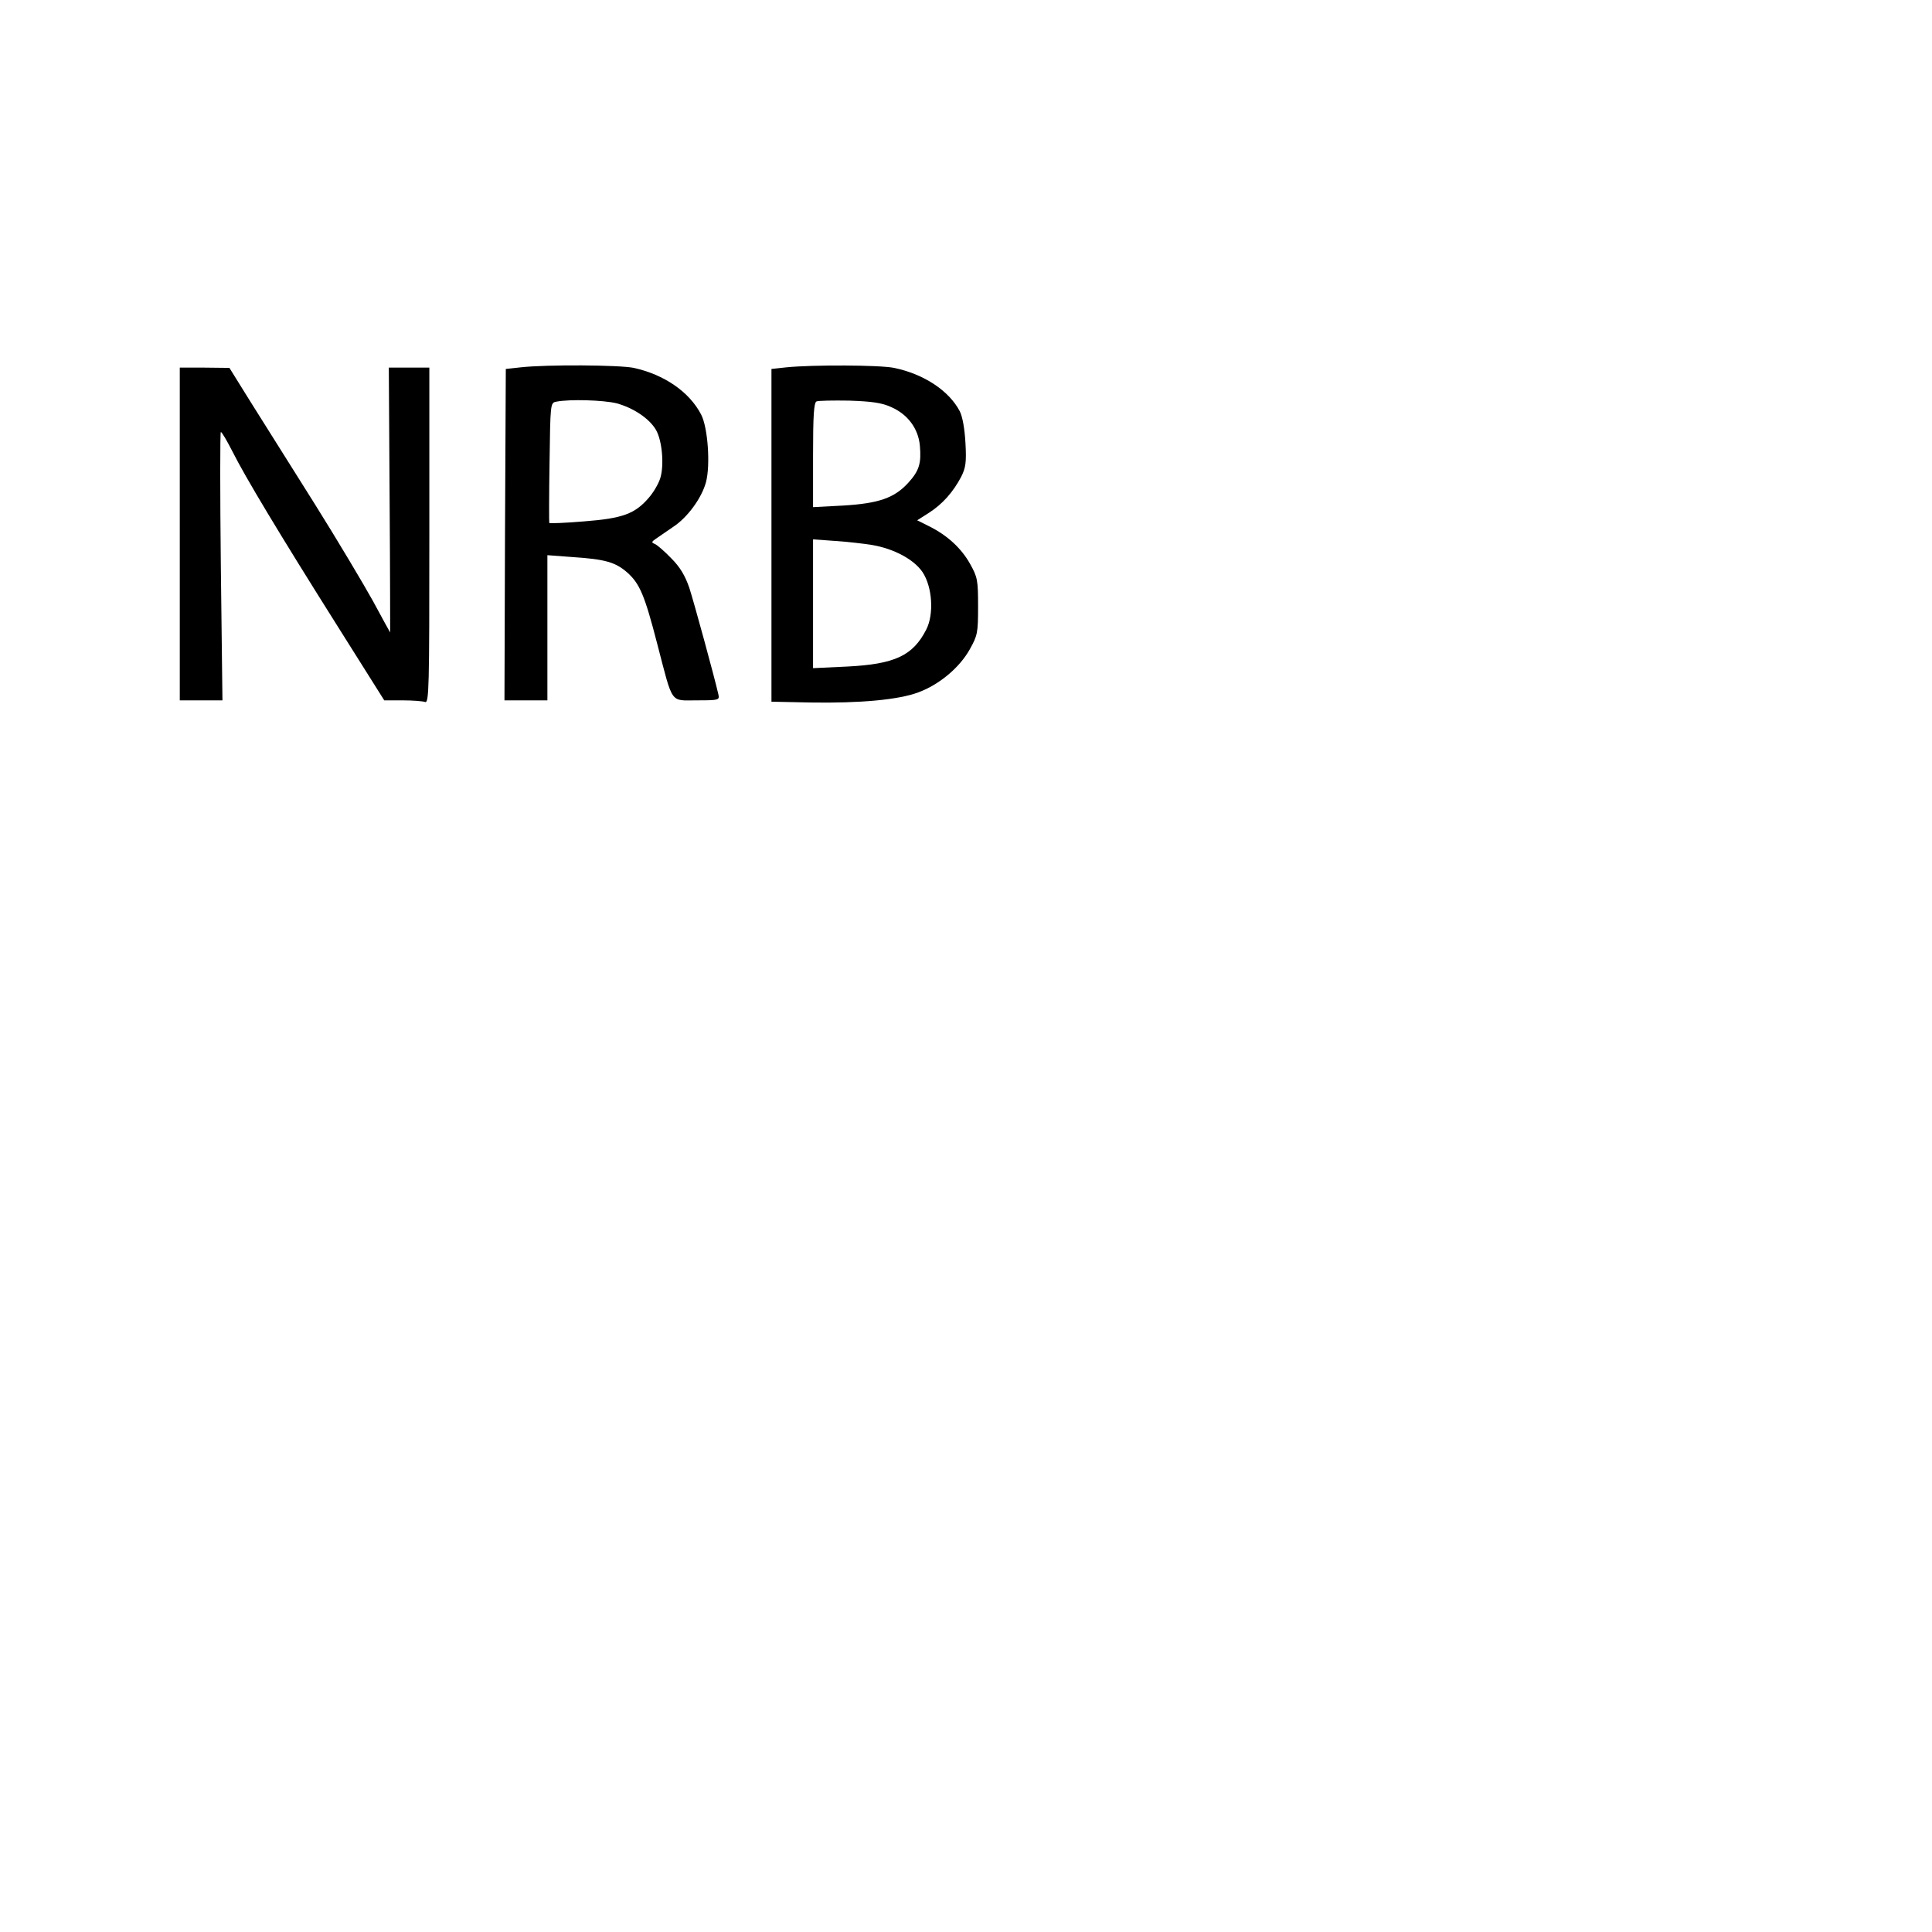 <?xml version="1.0" encoding="UTF-8" standalone="yes"?>
<svg version="1.0" xmlns="http://www.w3.org/2000/svg" width="720" height="720" viewBox="0 0 720 720" preserveAspectRatio="xMidYMid meet">
  <g transform="translate(0,720) scale(0.1,-0.1)" fill="#000000" stroke="none">
    <path d="M1940 5831 l-55 -6 -3 -617 -2 -618 80 0 80 0 0 270 0 271 93 -7
c122 -8 160 -19 204 -57 47 -42 65 -83 113 -269 59 -226 46 -208 147 -208 83
0 85 1 80 23 -14 62 -90 340 -108 396 -16 46 -34 77 -68 111 -25 26 -53 50
-61 53 -13 5 -12 8 4 19 10 7 39 27 64 44 54 35 107 108 123 167 17 64 7 204
-18 252 -44 85 -138 149 -251 174 -54 11 -322 13 -422 2z m358 -134 c62 -17
121 -56 146 -98 24 -40 32 -135 16 -183 -7 -21 -26 -53 -43 -72 -51 -59 -97
-76 -240 -87 -70 -6 -128 -8 -130 -6 -1 2 -1 104 1 226 3 219 3 222 25 226 50
10 176 6 225 -6z"/>
    <path d="M2930 5831 l-55 -6 0 -620 0 -620 145 -3 c186 -3 329 10 403 38 78
29 153 92 191 160 29 52 31 61 31 160 0 98 -2 109 -30 159 -32 57 -84 106
-153 140 l-44 22 44 28 c50 32 90 77 120 134 17 34 20 54 16 126 -3 54 -11 98
-21 118 -40 77 -134 139 -245 162 -54 11 -303 12 -402 2z m391 -148 c62 -27
101 -80 107 -143 6 -66 -2 -94 -43 -139 -52 -57 -110 -77 -242 -85 l-113 -6 0
194 c0 146 3 196 13 200 6 3 62 4 122 3 85 -3 121 -8 156 -24z m-71 -514 c82
-14 156 -54 188 -101 37 -56 43 -157 14 -214 -50 -98 -118 -129 -294 -138
l-128 -6 0 240 0 240 83 -6 c45 -3 107 -10 137 -15z"/>
    <path d="M670 5210 l0 -620 80 0 79 0 -6 500 c-3 275 -3 500 0 500 4 0 23 -33
43 -72 47 -94 173 -304 391 -650 l175 -278 68 0 c38 0 75 -3 84 -6 15 -6 16
53 16 620 l0 626 -76 0 -75 0 3 -494 c2 -272 2 -494 2 -493 -1 1 -30 54 -64
117 -35 63 -133 228 -219 365 -87 138 -193 307 -237 377 l-79 127 -92 1 -93 0
0 -620z"/>
  </g>
</svg>